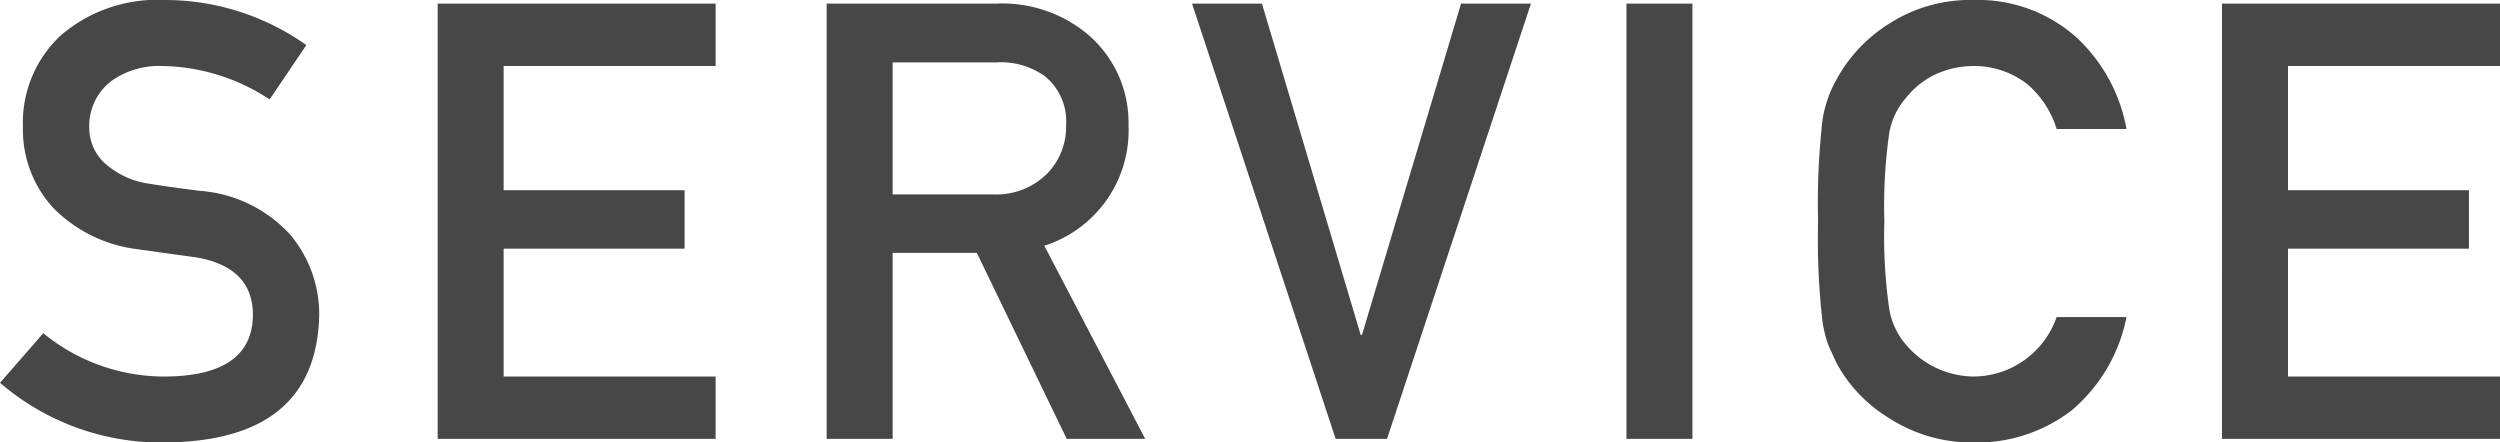<svg xmlns="http://www.w3.org/2000/svg" width="65.415" height="11.578"><defs><style>.cls-1{fill:#474747}</style></defs><g id="レイヤー_2" data-name="レイヤー 2"><g id="レイヤー_1-2" data-name="レイヤー 1"><path class="cls-1" d="M4.367 9.852q2.219-.031 2.25-1.586.016-1.273-1.484-1.532-.688-.093-1.508-.21a3.721 3.721 0 0 1-2.234-1.087A3.02 3.02 0 0 1 .6 3.329 3.117 3.117 0 0 1 1.595.922 3.876 3.876 0 0 1 4.32 0a6.402 6.402 0 0 1 3.696 1.18l-.961 1.422a5.224 5.224 0 0 0-2.82-.875 2.151 2.151 0 0 0-1.329.398 1.48 1.48 0 0 0-.57 1.234 1.255 1.255 0 0 0 .383.891 2.192 2.192 0 0 0 1.226.563q.47.078 1.282.18A3.552 3.552 0 0 1 7.594 6.14a3.232 3.232 0 0 1 .758 2.125q-.087 3.265-4 3.312A6.458 6.458 0 0 1 0 10.016l1.133-1.297a5 5 0 0 0 3.234 1.133zM11.452.094h7.273v1.633h-5.547v3.25h4.735v1.53h-4.735v3.345h5.547v1.632h-7.273zM21.63.094h4.446a3.5 3.5 0 0 1 2.32.75 3.031 3.031 0 0 1 1.133 2.43 3.17 3.17 0 0 1-2.203 3.156l2.64 5.054h-2.054L25.56 6.617h-2.203v4.867H21.63zm1.727 4.992h2.61a1.883 1.883 0 0 0 1.452-.563 1.758 1.758 0 0 0 .477-1.25 1.515 1.515 0 0 0-.57-1.289 1.982 1.982 0 0 0-1.266-.351h-2.703zM31.191.094h1.829l2.585 8.672h.032L38.23.094h1.829l-3.766 11.39h-1.344zM42.558.094h1.726v11.39h-1.726zM55.642 8.297a4.276 4.276 0 0 1-1.43 2.437 4.067 4.067 0 0 1-2.57.844 4 4 0 0 1-2.242-.656 3.81 3.81 0 0 1-1.328-1.39q-.125-.259-.227-.493a3.184 3.184 0 0 1-.156-.61 19.046 19.046 0 0 1-.117-2.64 19.018 19.018 0 0 1 .117-2.656 3.142 3.142 0 0 1 .383-1.086A3.934 3.934 0 0 1 49.4.64 3.918 3.918 0 0 1 51.642 0a3.86 3.86 0 0 1 2.688.977 4.302 4.302 0 0 1 1.312 2.398h-1.828a2.51 2.51 0 0 0-.766-1.172 2.26 2.26 0 0 0-1.406-.476 2.393 2.393 0 0 0-1.047.242 2.177 2.177 0 0 0-.718.586 1.884 1.884 0 0 0-.446.945 13.585 13.585 0 0 0-.125 2.29 13.27 13.27 0 0 0 .125 2.272 1.893 1.893 0 0 0 .445.961 2.343 2.343 0 0 0 1.766.829 2.314 2.314 0 0 0 2.172-1.555zM58.141.094h7.274v1.633h-5.547v3.25h4.734v1.53h-4.734v3.345h5.547v1.632H58.14z"/></g></g></svg>